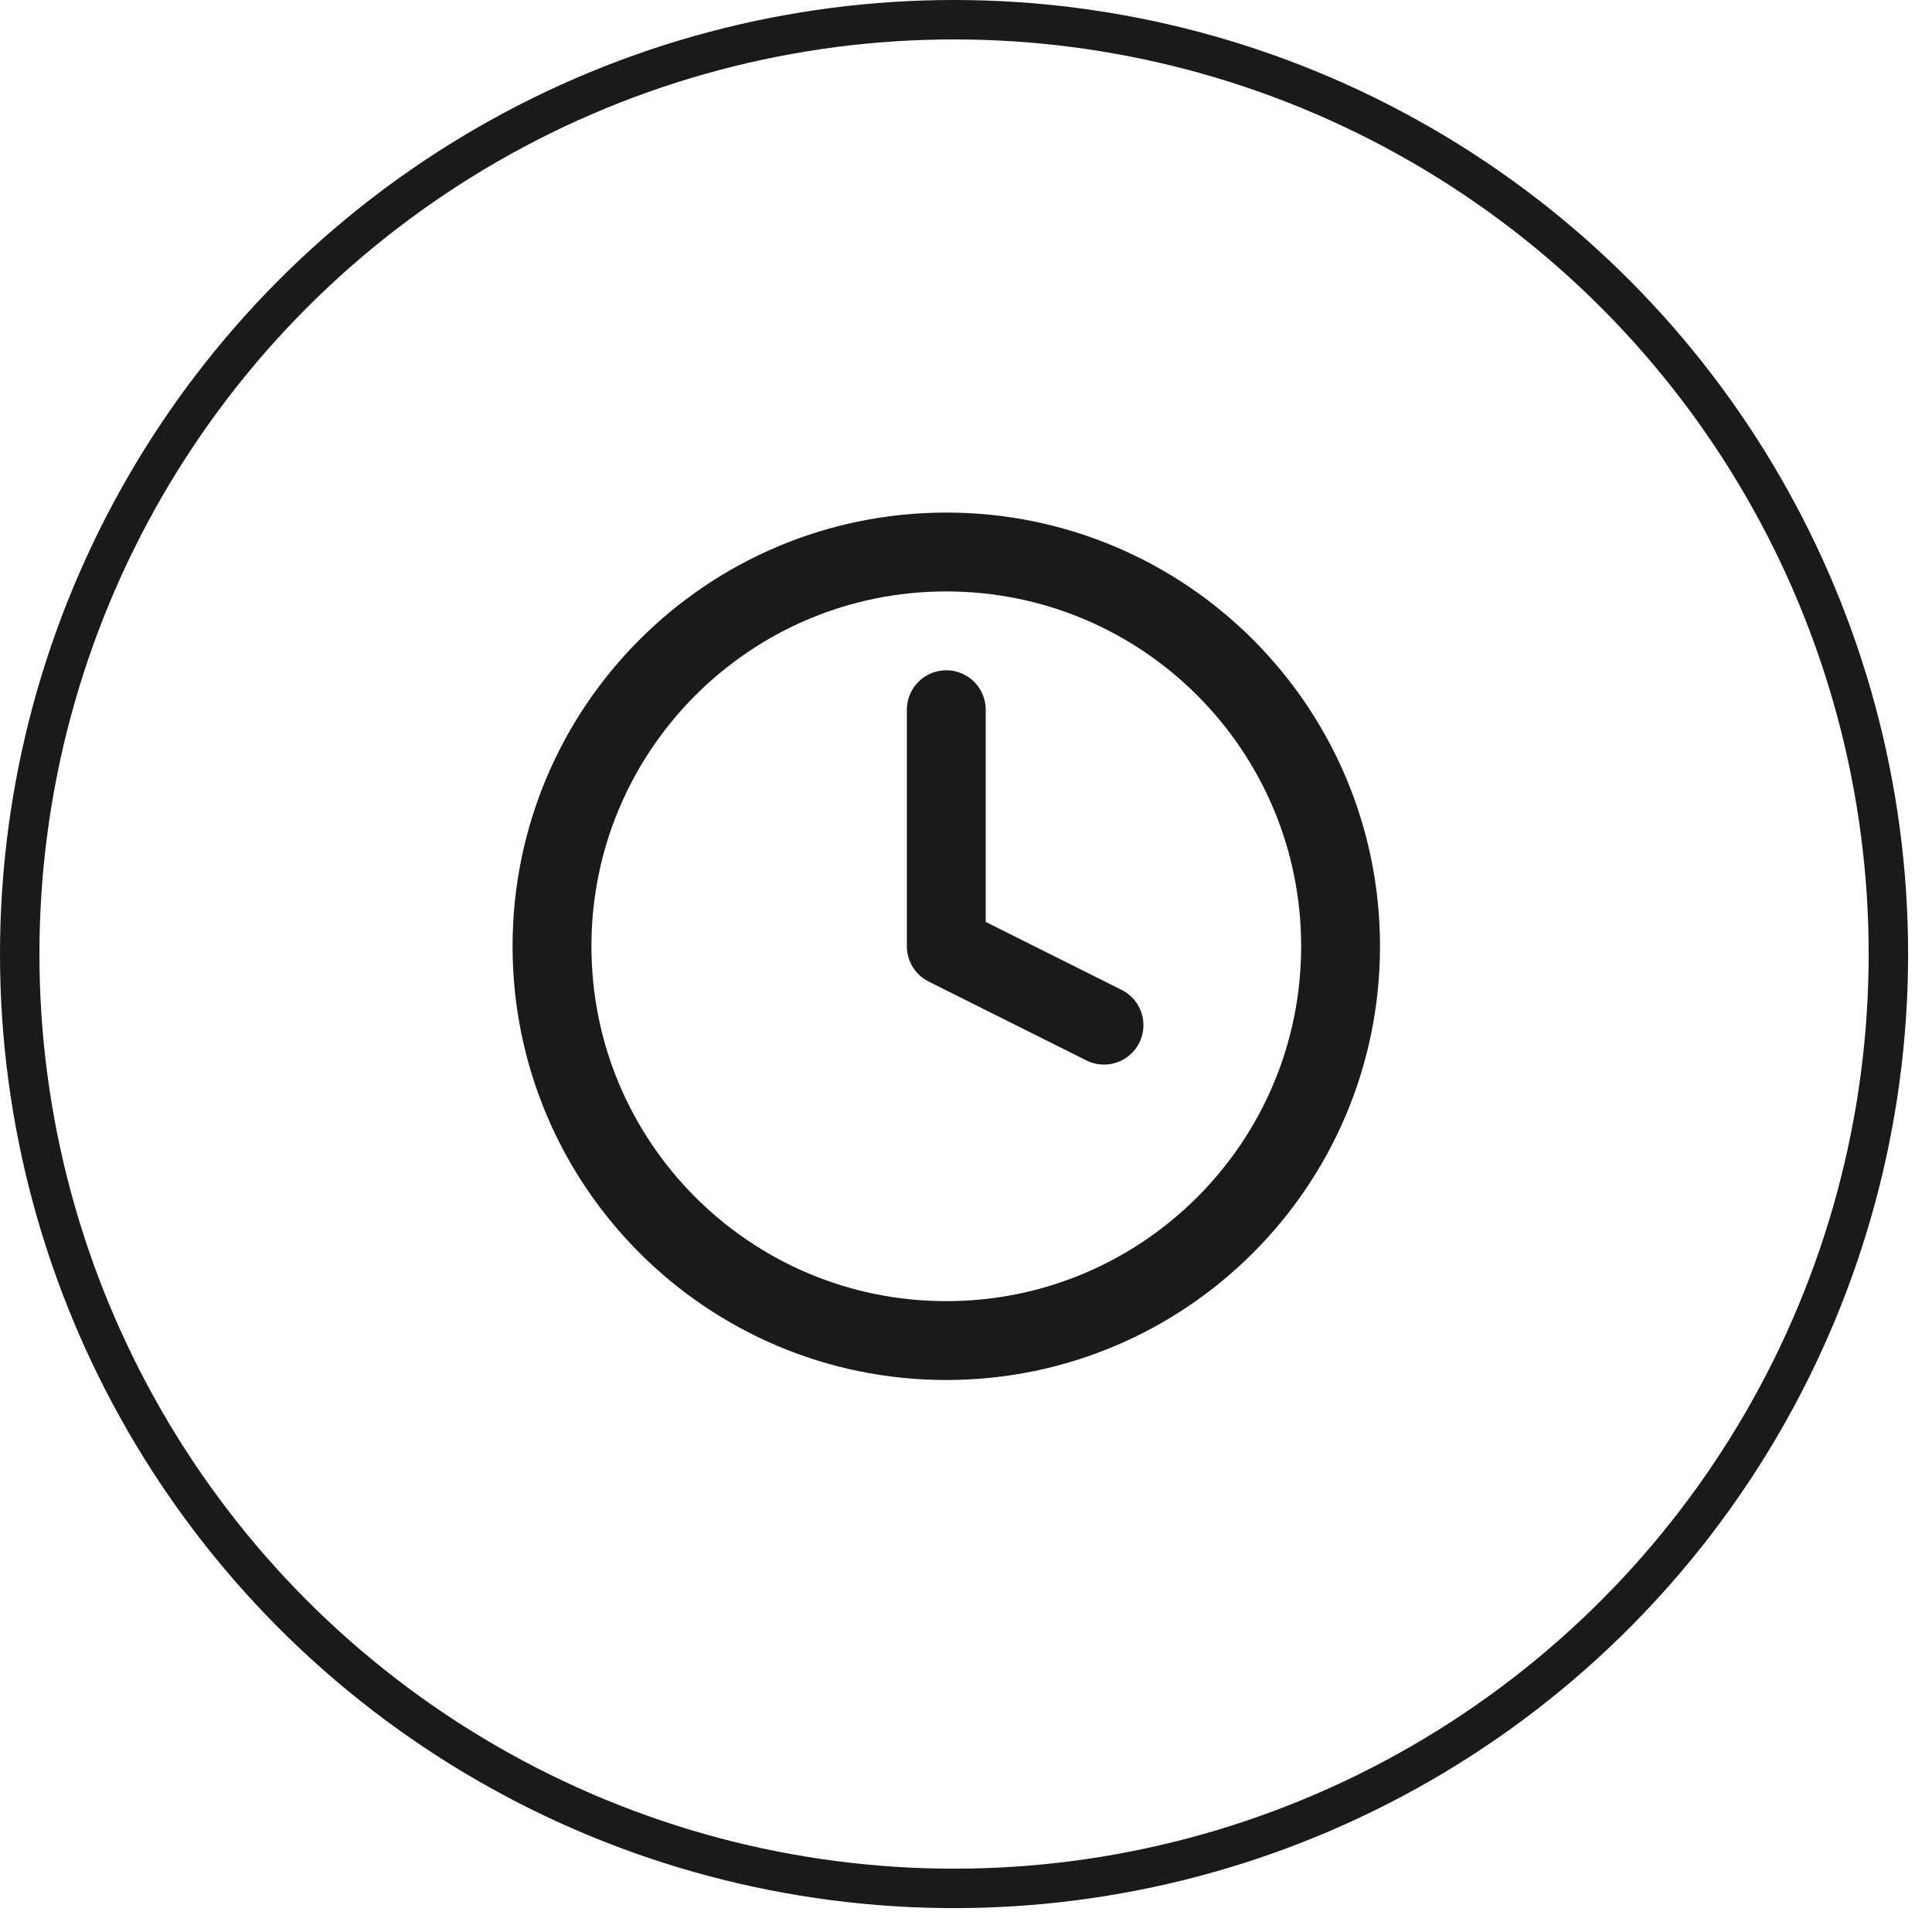<svg xmlns="http://www.w3.org/2000/svg" width="49" height="49" viewBox="0 0 49 49" fill="none"><circle cx="24.197" cy="24.197" r="23.697" stroke="#181A1C"></circle><path d="M24 34C29.523 34 34 29.523 34 24C34 18.477 29.523 14 24 14C18.477 14 14 18.477 14 24C14 29.523 18.477 34 24 34Z" stroke="#181A1C" stroke-width="2" stroke-linecap="round" stroke-linejoin="round"></path><path d="M24 18V24L28 26" stroke="#181A1C" stroke-width="2" stroke-linecap="round" stroke-linejoin="round"></path></svg>